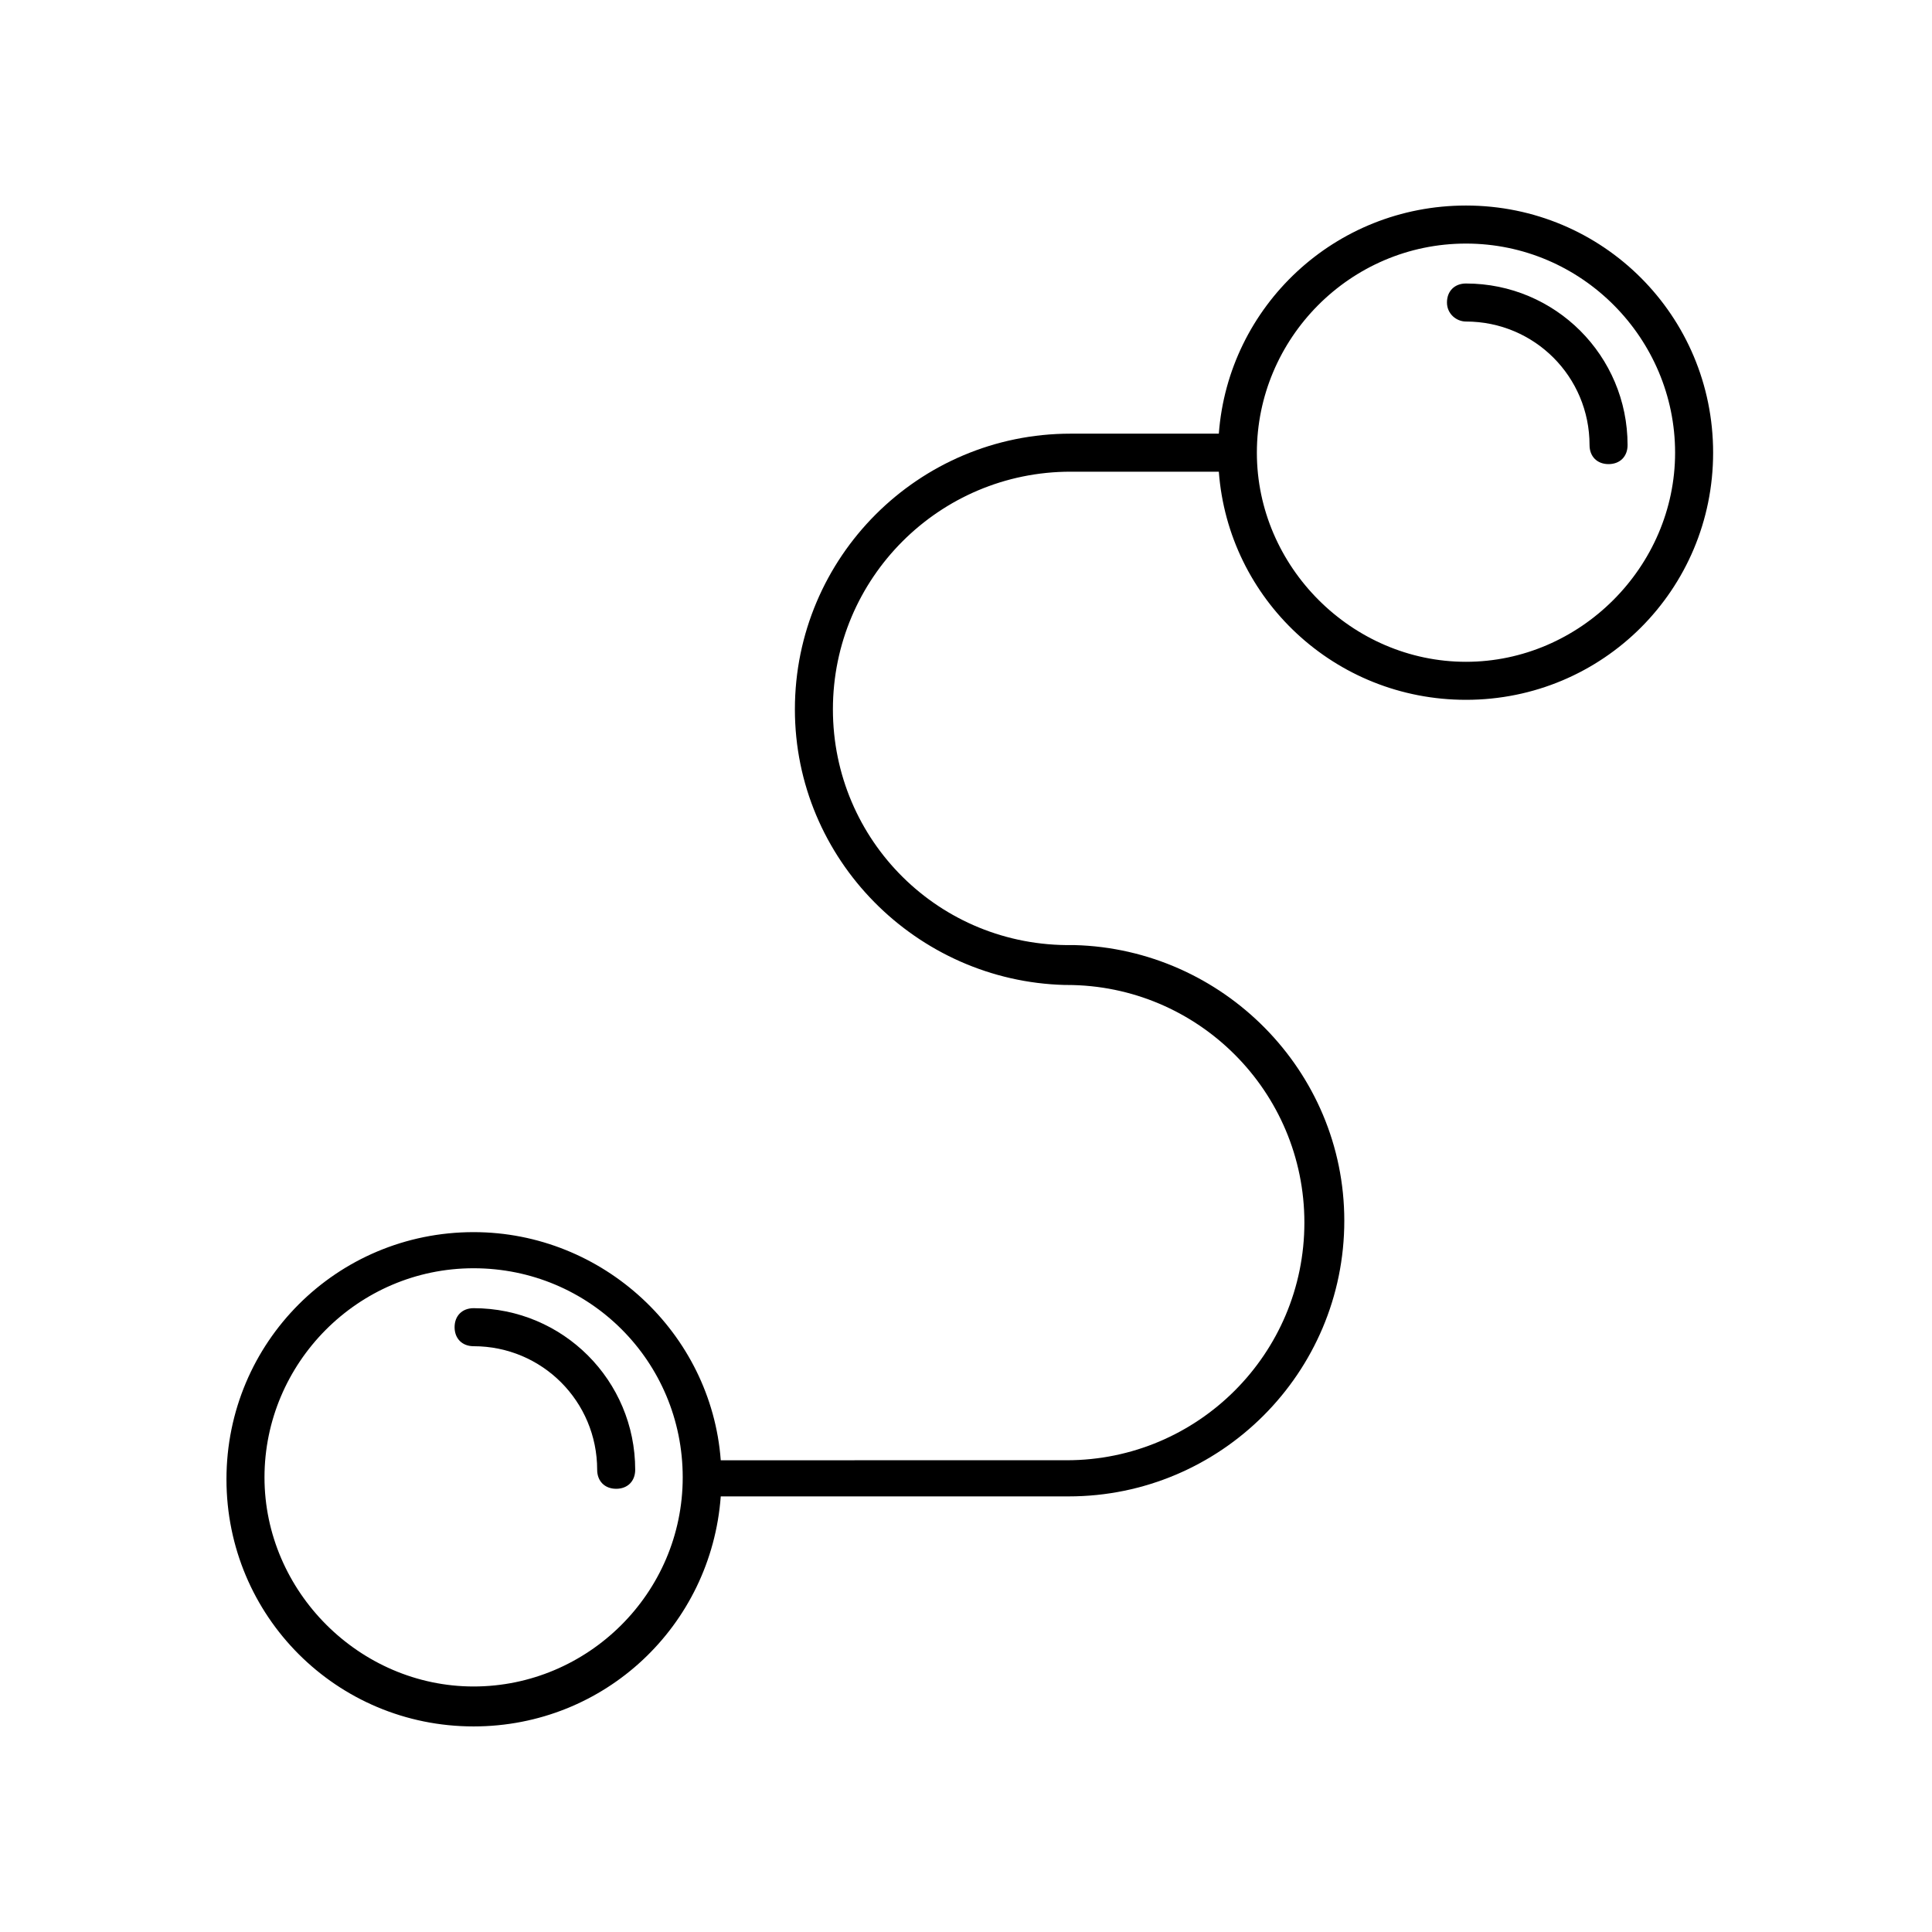 <?xml version="1.0" encoding="UTF-8"?>
<!-- Uploaded to: SVG Repo, www.svgrepo.com, Generator: SVG Repo Mixer Tools -->
<svg fill="#000000" width="800px" height="800px" version="1.1" viewBox="144 144 512 512" xmlns="http://www.w3.org/2000/svg">
 <g>
  <path d="m532.5 229.21c18.137 0 32.746 14.609 32.746 32.746 0 3.023 2.016 5.039 5.039 5.039 3.023 0 5.039-2.016 5.039-5.039 0-23.68-19.145-42.824-42.824-42.824-3.023 0-5.039 2.016-5.039 5.039 0 3.023 2.519 5.039 5.039 5.039z"/>
  <path d="m269.51 601.52c34.762 0 62.977-26.703 65.496-60.961h92.195c40.305 0 73.051-32.746 73.051-73.051 0-39.801-32.242-72.043-71.539-73.051h-0.504c-35.266 0.5-63.48-27.715-63.48-62.477s28.215-62.977 62.977-62.977h39.297c2.519 33.754 30.73 60.457 65.496 60.457 36.273 0 65.496-29.223 65.496-65.496s-29.223-65.496-65.496-65.496c-34.762 0-62.977 26.703-65.496 60.457h-39.297c-40.305 0-73.051 32.746-73.051 73.051 0 39.801 32.242 72.043 71.539 73.051h0.504c34.762 0 62.977 28.215 62.977 62.977 0 34.762-28.215 62.977-62.977 62.977l-91.691 0.004c-2.519-33.754-31.234-60.457-65.496-60.457-36.273 0-65.496 29.223-65.496 65.496 0 36.273 29.223 65.496 65.496 65.496zm262.99-392.97c30.73 0 55.418 25.191 55.418 55.418 0 30.23-25.191 55.418-55.418 55.418-30.23 0-55.418-25.191-55.418-55.418s24.688-55.418 55.418-55.418zm-262.99 271.55c30.73 0 55.418 24.688 55.418 55.418 0 30.73-25.191 55.418-55.418 55.418-30.23 0-55.418-25.191-55.418-55.418 0-30.23 24.688-55.418 55.418-55.418z"/>
  <path d="m269.51 500.76c18.137 0 32.746 14.609 32.746 32.746 0 3.023 2.016 5.039 5.039 5.039s5.039-2.016 5.039-5.039c0-23.68-19.145-42.824-42.824-42.824-3.023 0-5.039 2.016-5.039 5.039 0 3.023 2.016 5.039 5.039 5.039z"/>
 </g>
</svg>